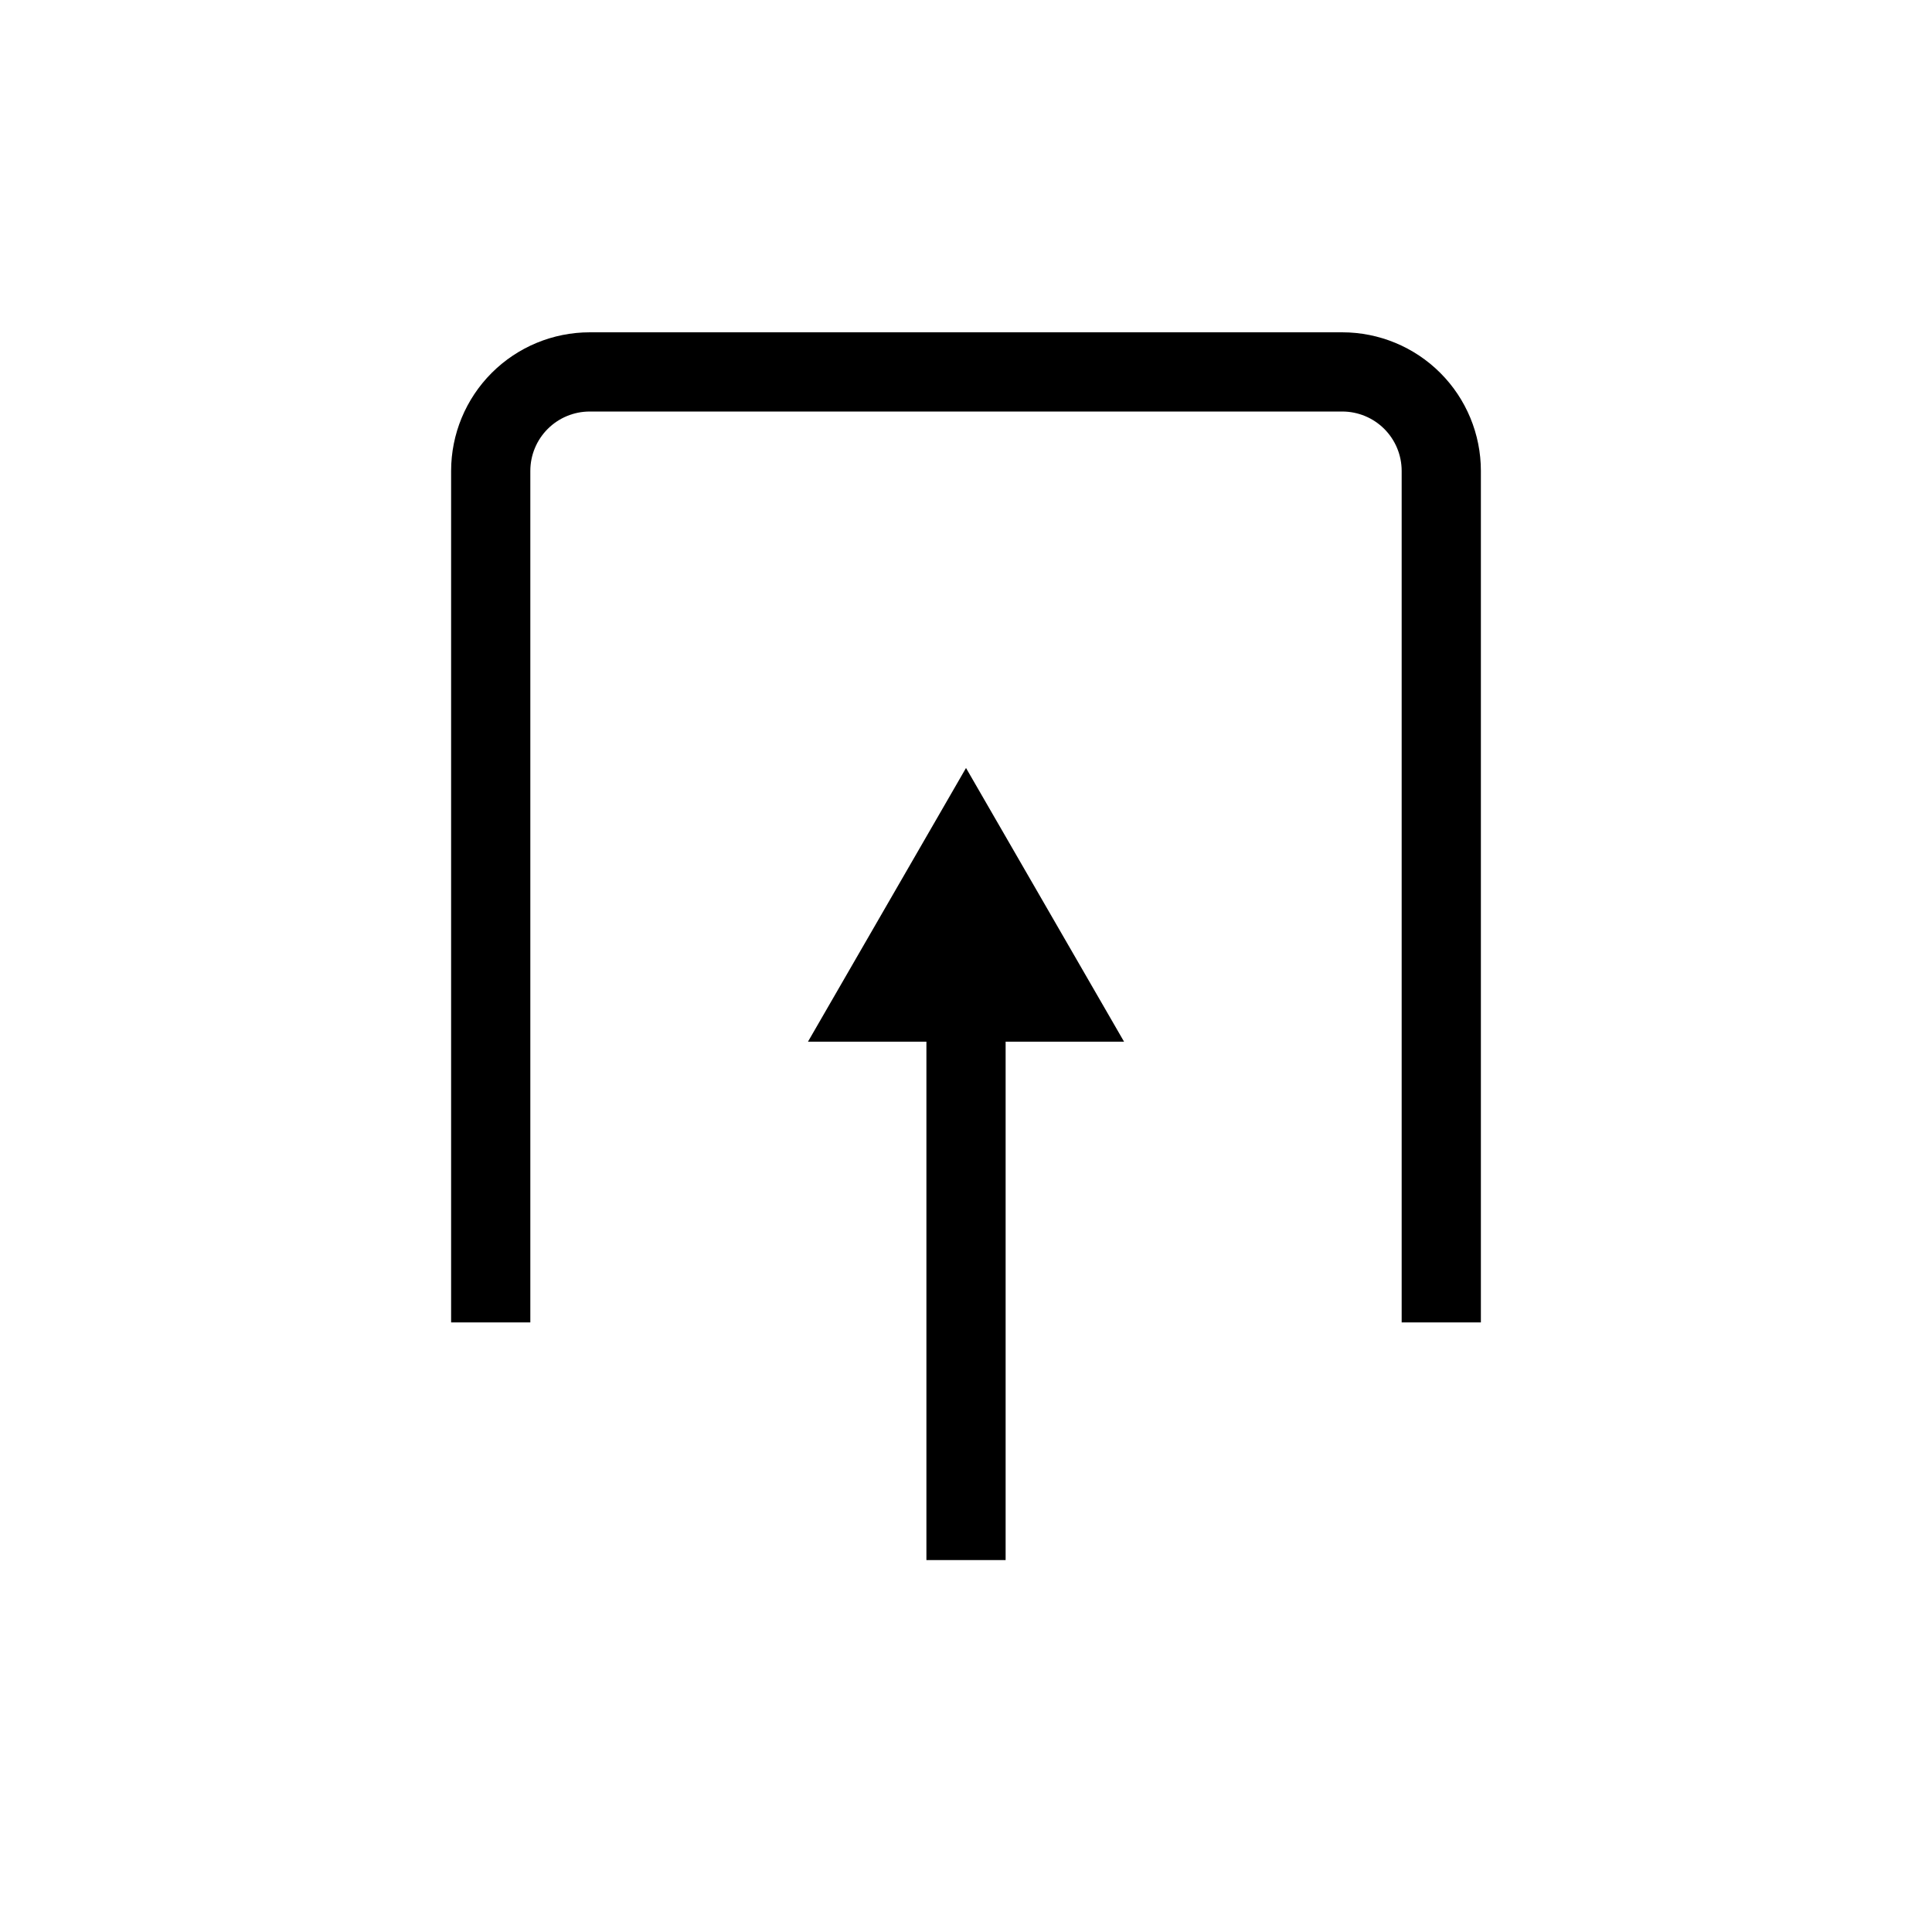 <?xml version="1.0" encoding="UTF-8"?>
<!-- The Best Svg Icon site in the world: iconSvg.co, Visit us! https://iconsvg.co -->
<svg fill="#000000" width="800px" height="800px" version="1.1" viewBox="144 144 512 512" xmlns="http://www.w3.org/2000/svg">
 <g>
  <path d="m536.45 268.8c0-9.742-3.867-19.086-10.758-25.977-6.891-6.887-16.234-10.758-25.977-10.758h-199.43c-9.742 0-19.086 3.871-25.977 10.758-6.887 6.891-10.758 16.234-10.758 25.977v225.66h20.992v-225.66c0-4.176 1.656-8.18 4.609-11.133 2.953-2.953 6.957-4.609 11.133-4.609h199.43c4.176 0 8.18 1.656 11.133 4.609 2.953 2.953 4.609 6.957 4.609 11.133v225.66h20.992z"/>
  <path d="m410.5 557.44v-137.39h31.383l-41.879-72.527-41.879 72.527h31.383v137.39z"/>
 </g>
</svg>